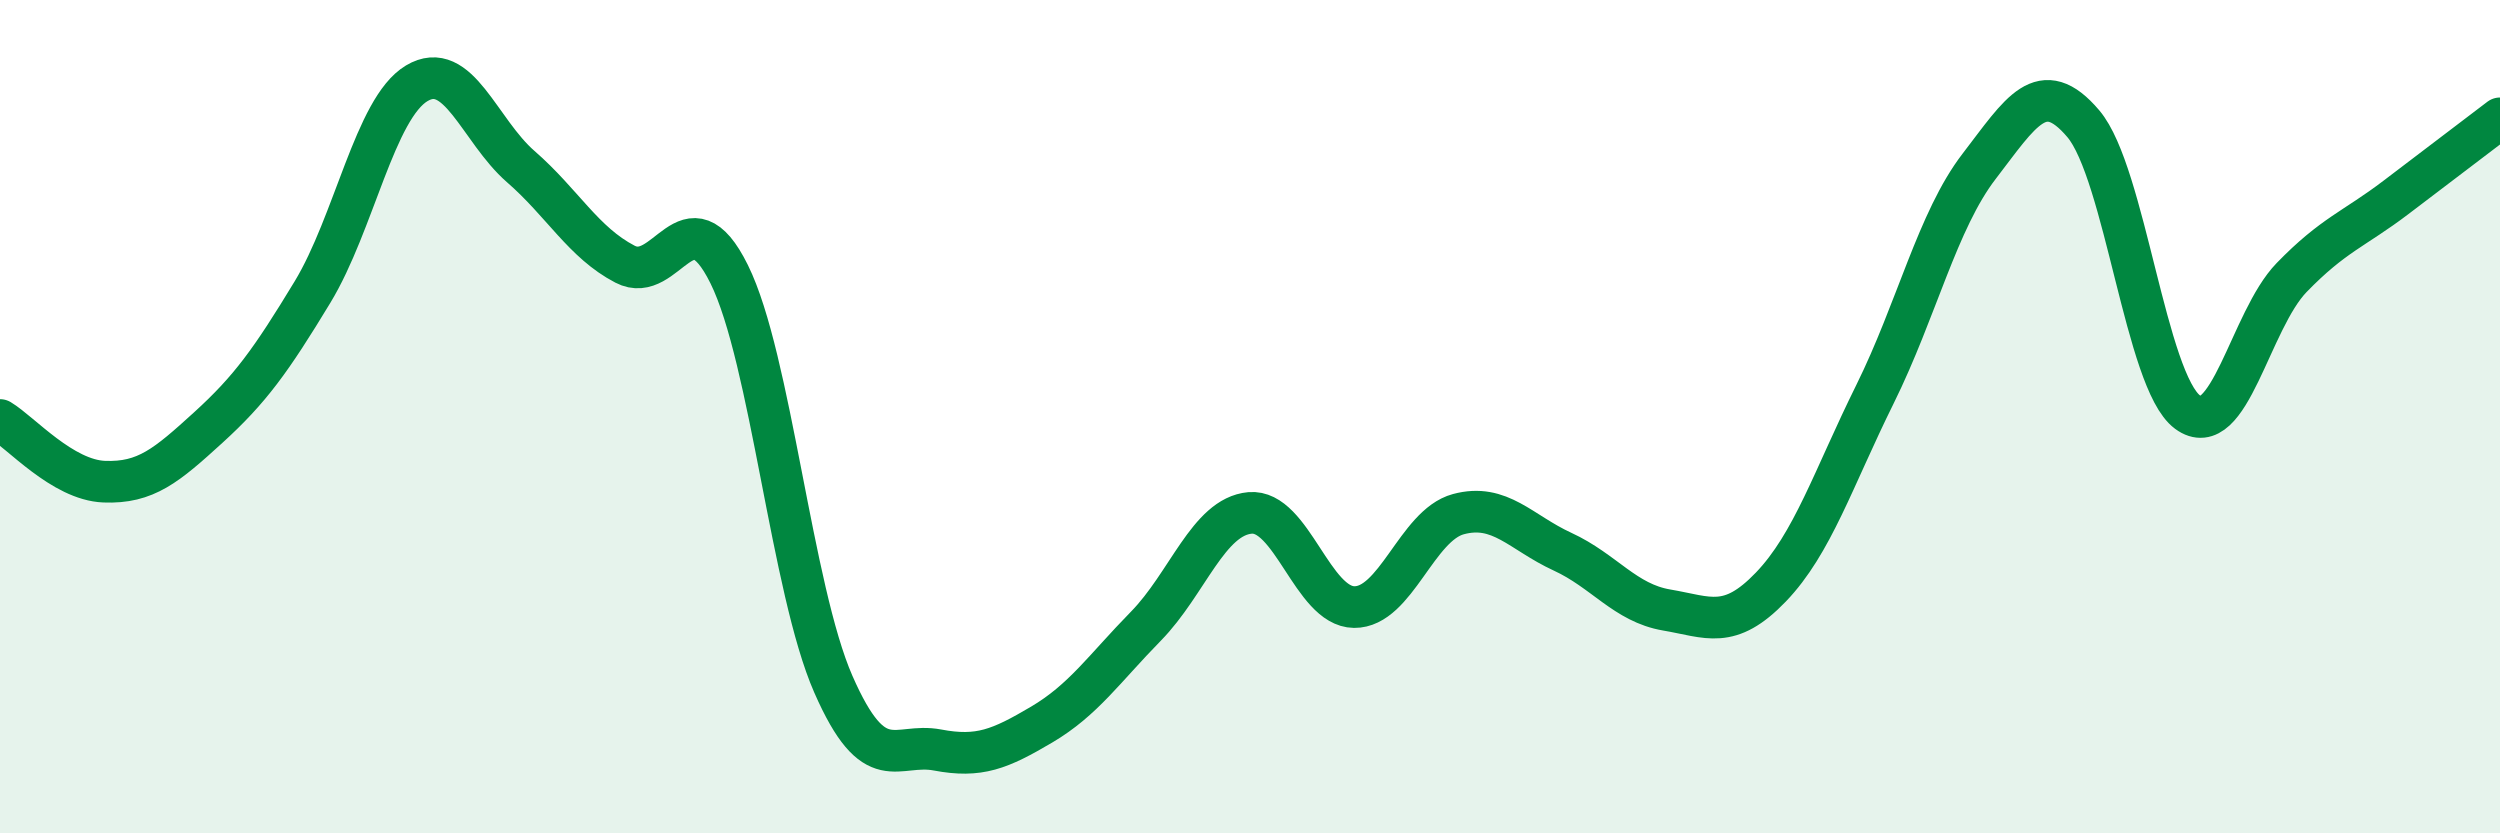
    <svg width="60" height="20" viewBox="0 0 60 20" xmlns="http://www.w3.org/2000/svg">
      <path
        d="M 0,10.08 C 0.5,10.38 1.5,11.52 2.5,11.56 C 3.5,11.6 4,11.17 5,10.26 C 6,9.35 6.5,8.66 7.5,7.01 C 8.5,5.36 9,2.6 10,2 C 11,1.4 11.5,3.13 12.5,4 C 13.5,4.87 14,5.82 15,6.34 C 16,6.86 16.5,4.56 17.5,6.58 C 18.5,8.6 19,14.14 20,16.42 C 21,18.7 21.5,17.81 22.5,18 C 23.5,18.19 24,17.98 25,17.39 C 26,16.8 26.5,16.05 27.5,15.03 C 28.5,14.01 29,12.4 30,12.31 C 31,12.22 31.5,14.56 32.5,14.57 C 33.5,14.58 34,12.61 35,12.34 C 36,12.07 36.5,12.78 37.5,13.24 C 38.5,13.7 39,14.47 40,14.64 C 41,14.81 41.5,15.13 42.5,14.09 C 43.5,13.05 44,11.48 45,9.46 C 46,7.44 46.5,5.29 47.5,3.99 C 48.5,2.69 49,1.79 50,2.97 C 51,4.15 51.5,9.15 52.5,9.89 C 53.5,10.63 54,7.69 55,6.66 C 56,5.63 56.5,5.5 57.5,4.74 C 58.5,3.98 59.5,3.22 60,2.84L60 20L0 20Z"
        fill="#008740"
        opacity="0.1"
        stroke-linecap="round"
        stroke-linejoin="round"
      />
      <path
        d="M 0,10.08 C 0.5,10.38 1.5,11.52 2.5,11.56 C 3.5,11.6 4,11.17 5,10.26 C 6,9.35 6.5,8.66 7.5,7.01 C 8.5,5.36 9,2.6 10,2 C 11,1.4 11.5,3.13 12.5,4 C 13.5,4.87 14,5.82 15,6.34 C 16,6.86 16.5,4.56 17.5,6.58 C 18.5,8.6 19,14.14 20,16.42 C 21,18.7 21.5,17.81 22.5,18 C 23.5,18.19 24,17.98 25,17.39 C 26,16.8 26.5,16.05 27.5,15.03 C 28.5,14.01 29,12.4 30,12.31 C 31,12.22 31.5,14.56 32.5,14.57 C 33.5,14.58 34,12.61 35,12.34 C 36,12.07 36.5,12.78 37.5,13.24 C 38.5,13.7 39,14.47 40,14.64 C 41,14.81 41.5,15.13 42.5,14.09 C 43.5,13.05 44,11.48 45,9.46 C 46,7.44 46.5,5.29 47.5,3.99 C 48.5,2.69 49,1.79 50,2.97 C 51,4.15 51.5,9.15 52.5,9.89 C 53.5,10.63 54,7.69 55,6.66 C 56,5.63 56.5,5.5 57.5,4.74 C 58.5,3.98 59.5,3.22 60,2.84"
        stroke="#008740"
        stroke-width="1"
        fill="none"
        stroke-linecap="round"
        stroke-linejoin="round"
      />
    </svg>
  